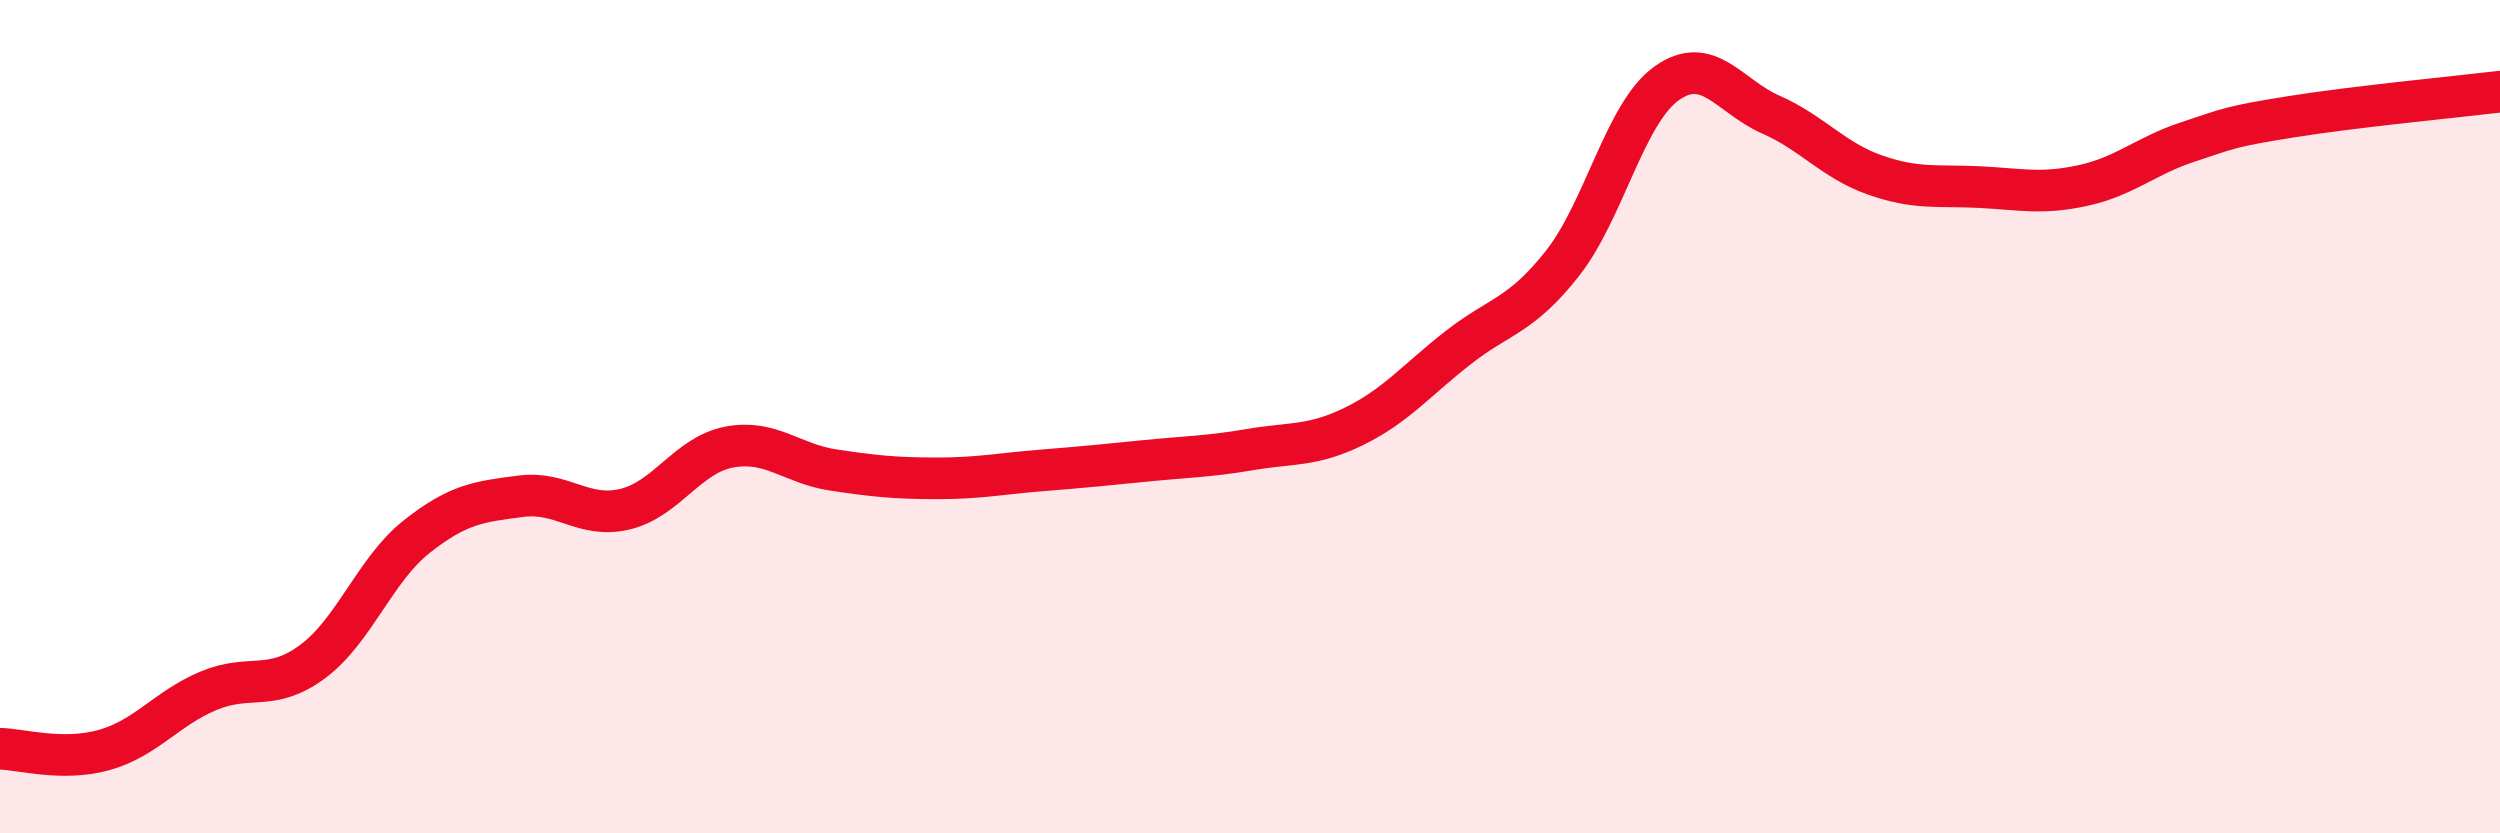 
    <svg width="60" height="20" viewBox="0 0 60 20" xmlns="http://www.w3.org/2000/svg">
      <path
        d="M 0,17.97 C 0.5,17.98 1.5,18.28 2.5,18 C 3.5,17.72 4,17 5,16.58 C 6,16.16 6.5,16.62 7.5,15.88 C 8.5,15.14 9,13.67 10,12.88 C 11,12.09 11.5,12.04 12.5,11.91 C 13.5,11.78 14,12.46 15,12.22 C 16,11.98 16.5,10.92 17.5,10.73 C 18.5,10.54 19,11.13 20,11.28 C 21,11.43 21.5,11.48 22.5,11.48 C 23.5,11.48 24,11.37 25,11.29 C 26,11.21 26.5,11.16 27.5,11.06 C 28.5,10.96 29,10.96 30,10.79 C 31,10.62 31.5,10.72 32.5,10.23 C 33.5,9.74 34,9.12 35,8.34 C 36,7.56 36.5,7.59 37.5,6.32 C 38.5,5.05 39,2.71 40,2 C 41,1.29 41.5,2.31 42.5,2.75 C 43.5,3.19 44,3.85 45,4.2 C 46,4.55 46.5,4.44 47.5,4.49 C 48.5,4.54 49,4.67 50,4.45 C 51,4.23 51.5,3.74 52.5,3.41 C 53.5,3.08 53.5,3.04 55,2.8 C 56.5,2.56 59,2.32 60,2.2L60 20L0 20Z"
        fill="#EB0A25"
        opacity="0.1"
        stroke-linecap="round"
        stroke-linejoin="round"
      />
      <path
        d="M 0,17.97 C 0.5,17.98 1.5,18.28 2.5,18 C 3.5,17.72 4,17 5,16.58 C 6,16.16 6.5,16.62 7.5,15.88 C 8.5,15.14 9,13.67 10,12.88 C 11,12.09 11.5,12.04 12.5,11.91 C 13.5,11.78 14,12.46 15,12.22 C 16,11.98 16.5,10.92 17.5,10.73 C 18.5,10.54 19,11.13 20,11.28 C 21,11.43 21.5,11.48 22.5,11.48 C 23.5,11.48 24,11.37 25,11.29 C 26,11.21 26.5,11.16 27.5,11.06 C 28.5,10.96 29,10.96 30,10.79 C 31,10.62 31.5,10.72 32.5,10.23 C 33.5,9.74 34,9.12 35,8.34 C 36,7.56 36.5,7.59 37.5,6.32 C 38.5,5.05 39,2.71 40,2 C 41,1.29 41.5,2.31 42.5,2.75 C 43.5,3.19 44,3.85 45,4.2 C 46,4.55 46.5,4.44 47.5,4.49 C 48.5,4.54 49,4.67 50,4.45 C 51,4.23 51.5,3.74 52.5,3.41 C 53.5,3.08 53.5,3.04 55,2.8 C 56.5,2.56 59,2.32 60,2.2"
        stroke="#EB0A25"
        stroke-width="1"
        fill="none"
        stroke-linecap="round"
        stroke-linejoin="round"
      />
    </svg>
  